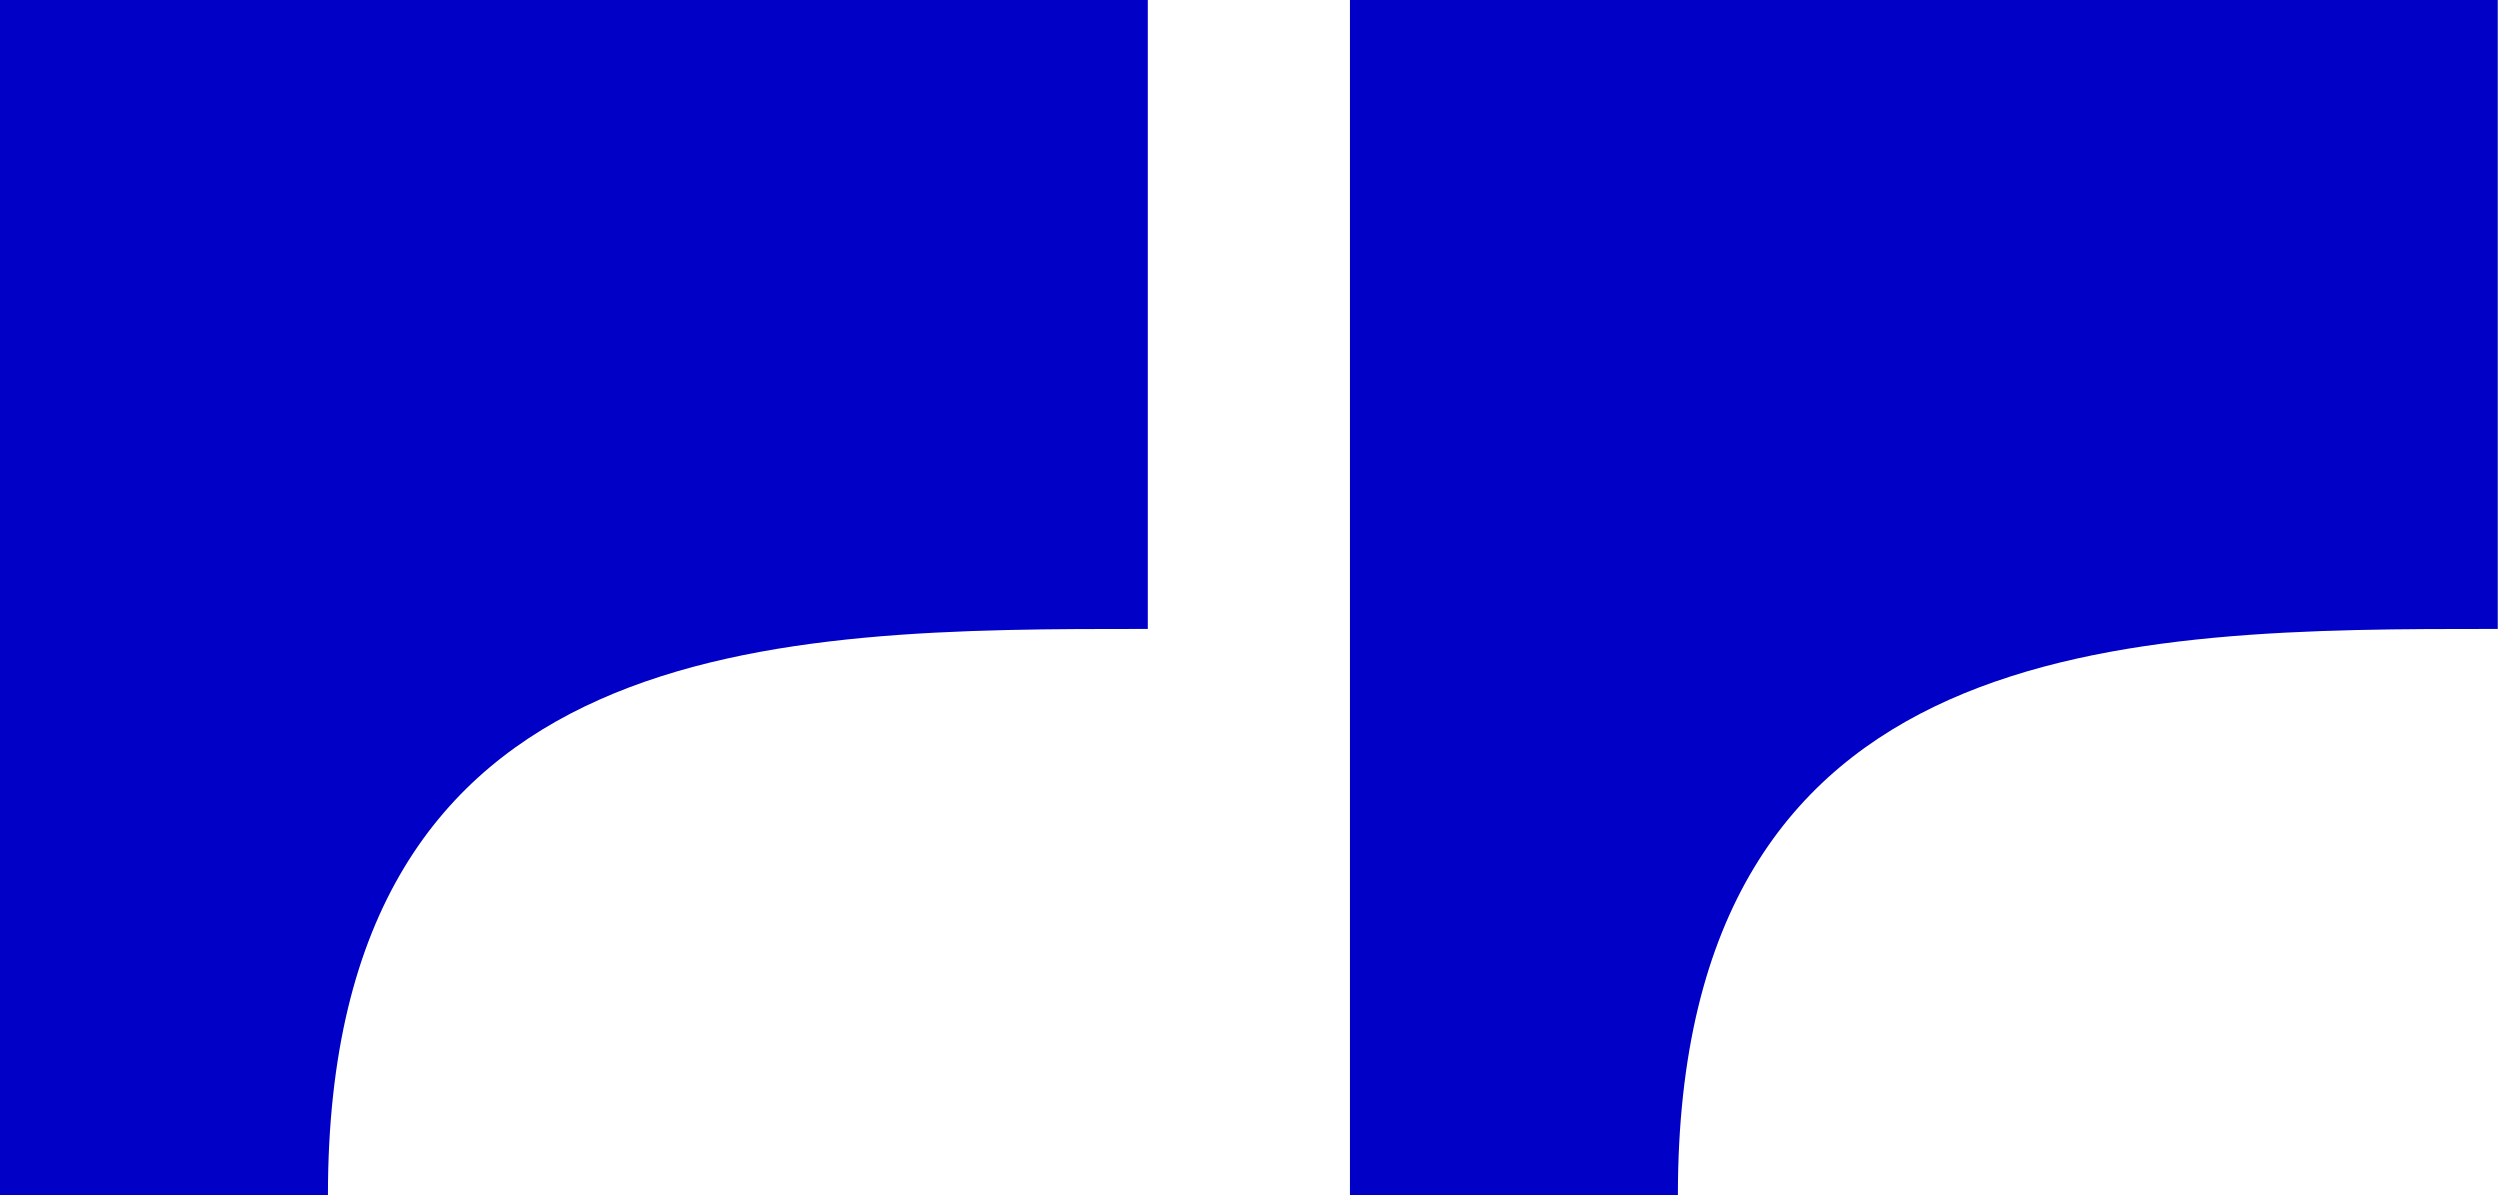 <svg width="159" height="76" viewBox="0 0 159 76" fill="none" xmlns="http://www.w3.org/2000/svg">
<g id="Vector">
<path d="M85.857 -6.38186e-06L158.857 -7.6294e-06L158.857 40C135.357 40 106.714 40 106.714 76L85.857 76L85.857 -6.38186e-06Z" fill="#0000C7"/>
<path d="M2.19029e-05 -1.38877e-05L73 -1.51353e-05L73 40C49.5 40 20.857 40 20.857 76L3.05176e-05 76L2.19029e-05 -1.38877e-05Z" fill="#0000C7"/>
</g>
</svg>
